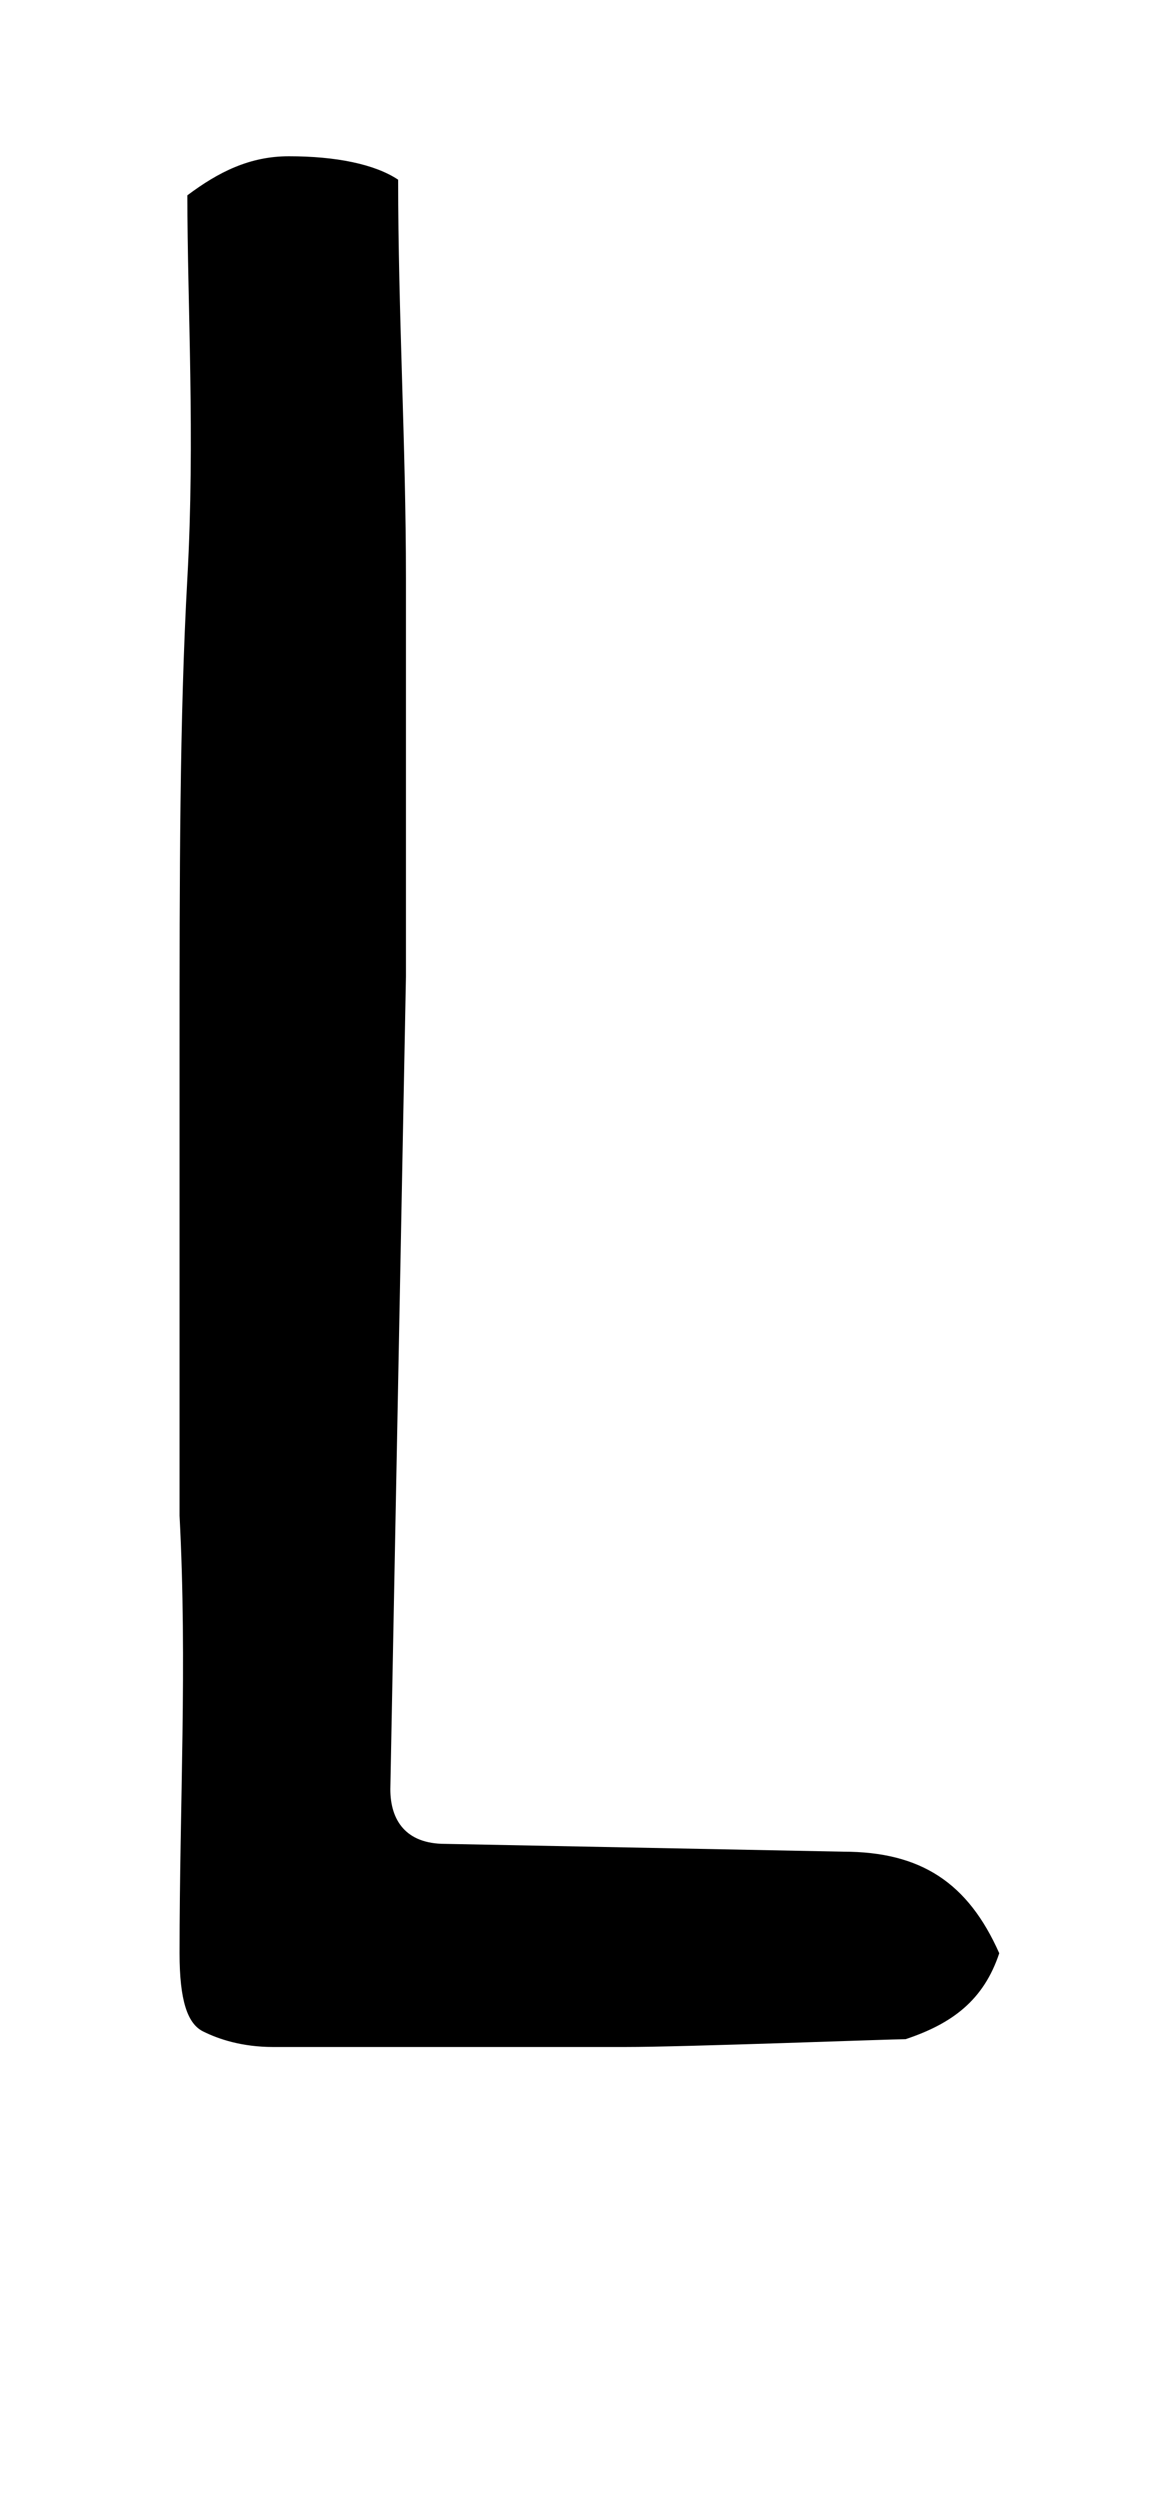 <?xml version="1.0" encoding="utf-8"?>
<!-- Generator: Adobe Illustrator 27.6.1, SVG Export Plug-In . SVG Version: 6.00 Build 0)  -->
<svg version="1.1" id="Capa_1" xmlns="http://www.w3.org/2000/svg" xmlns:xlink="http://www.w3.org/1999/xlink" x="0px" y="0px"
	 viewBox="0 0 15 32" style="enable-background:new 0 0 15 32;" xml:space="preserve">
<path d="M10.8,23.7c1,0,1.6,0.4,2,1.3c-0.2,0.6-0.6,0.9-1.2,1.1c-0.2,0-2.8,0.1-3.6,0.1c-0.8,0-3.2,0-4.5,0c-0.4,0-0.7-0.1-0.9-0.2
	c-0.2-0.1-0.3-0.4-0.3-1c0-1.9,0.1-3.7,0-5.6c0-1.9,0-3.9,0-5.9c0-2.3,0-4.3,0.1-6.1s0-3.5,0-4.9c0.4-0.3,0.8-0.5,1.3-0.5
	c0.6,0,1.1,0.1,1.4,0.3c0,1.7,0.1,3.4,0.1,5.1c0,1.7,0,3.4,0,5.1L5,22.9c0,0.4,0.2,0.7,0.7,0.7L10.8,23.7z"/>
</svg>
